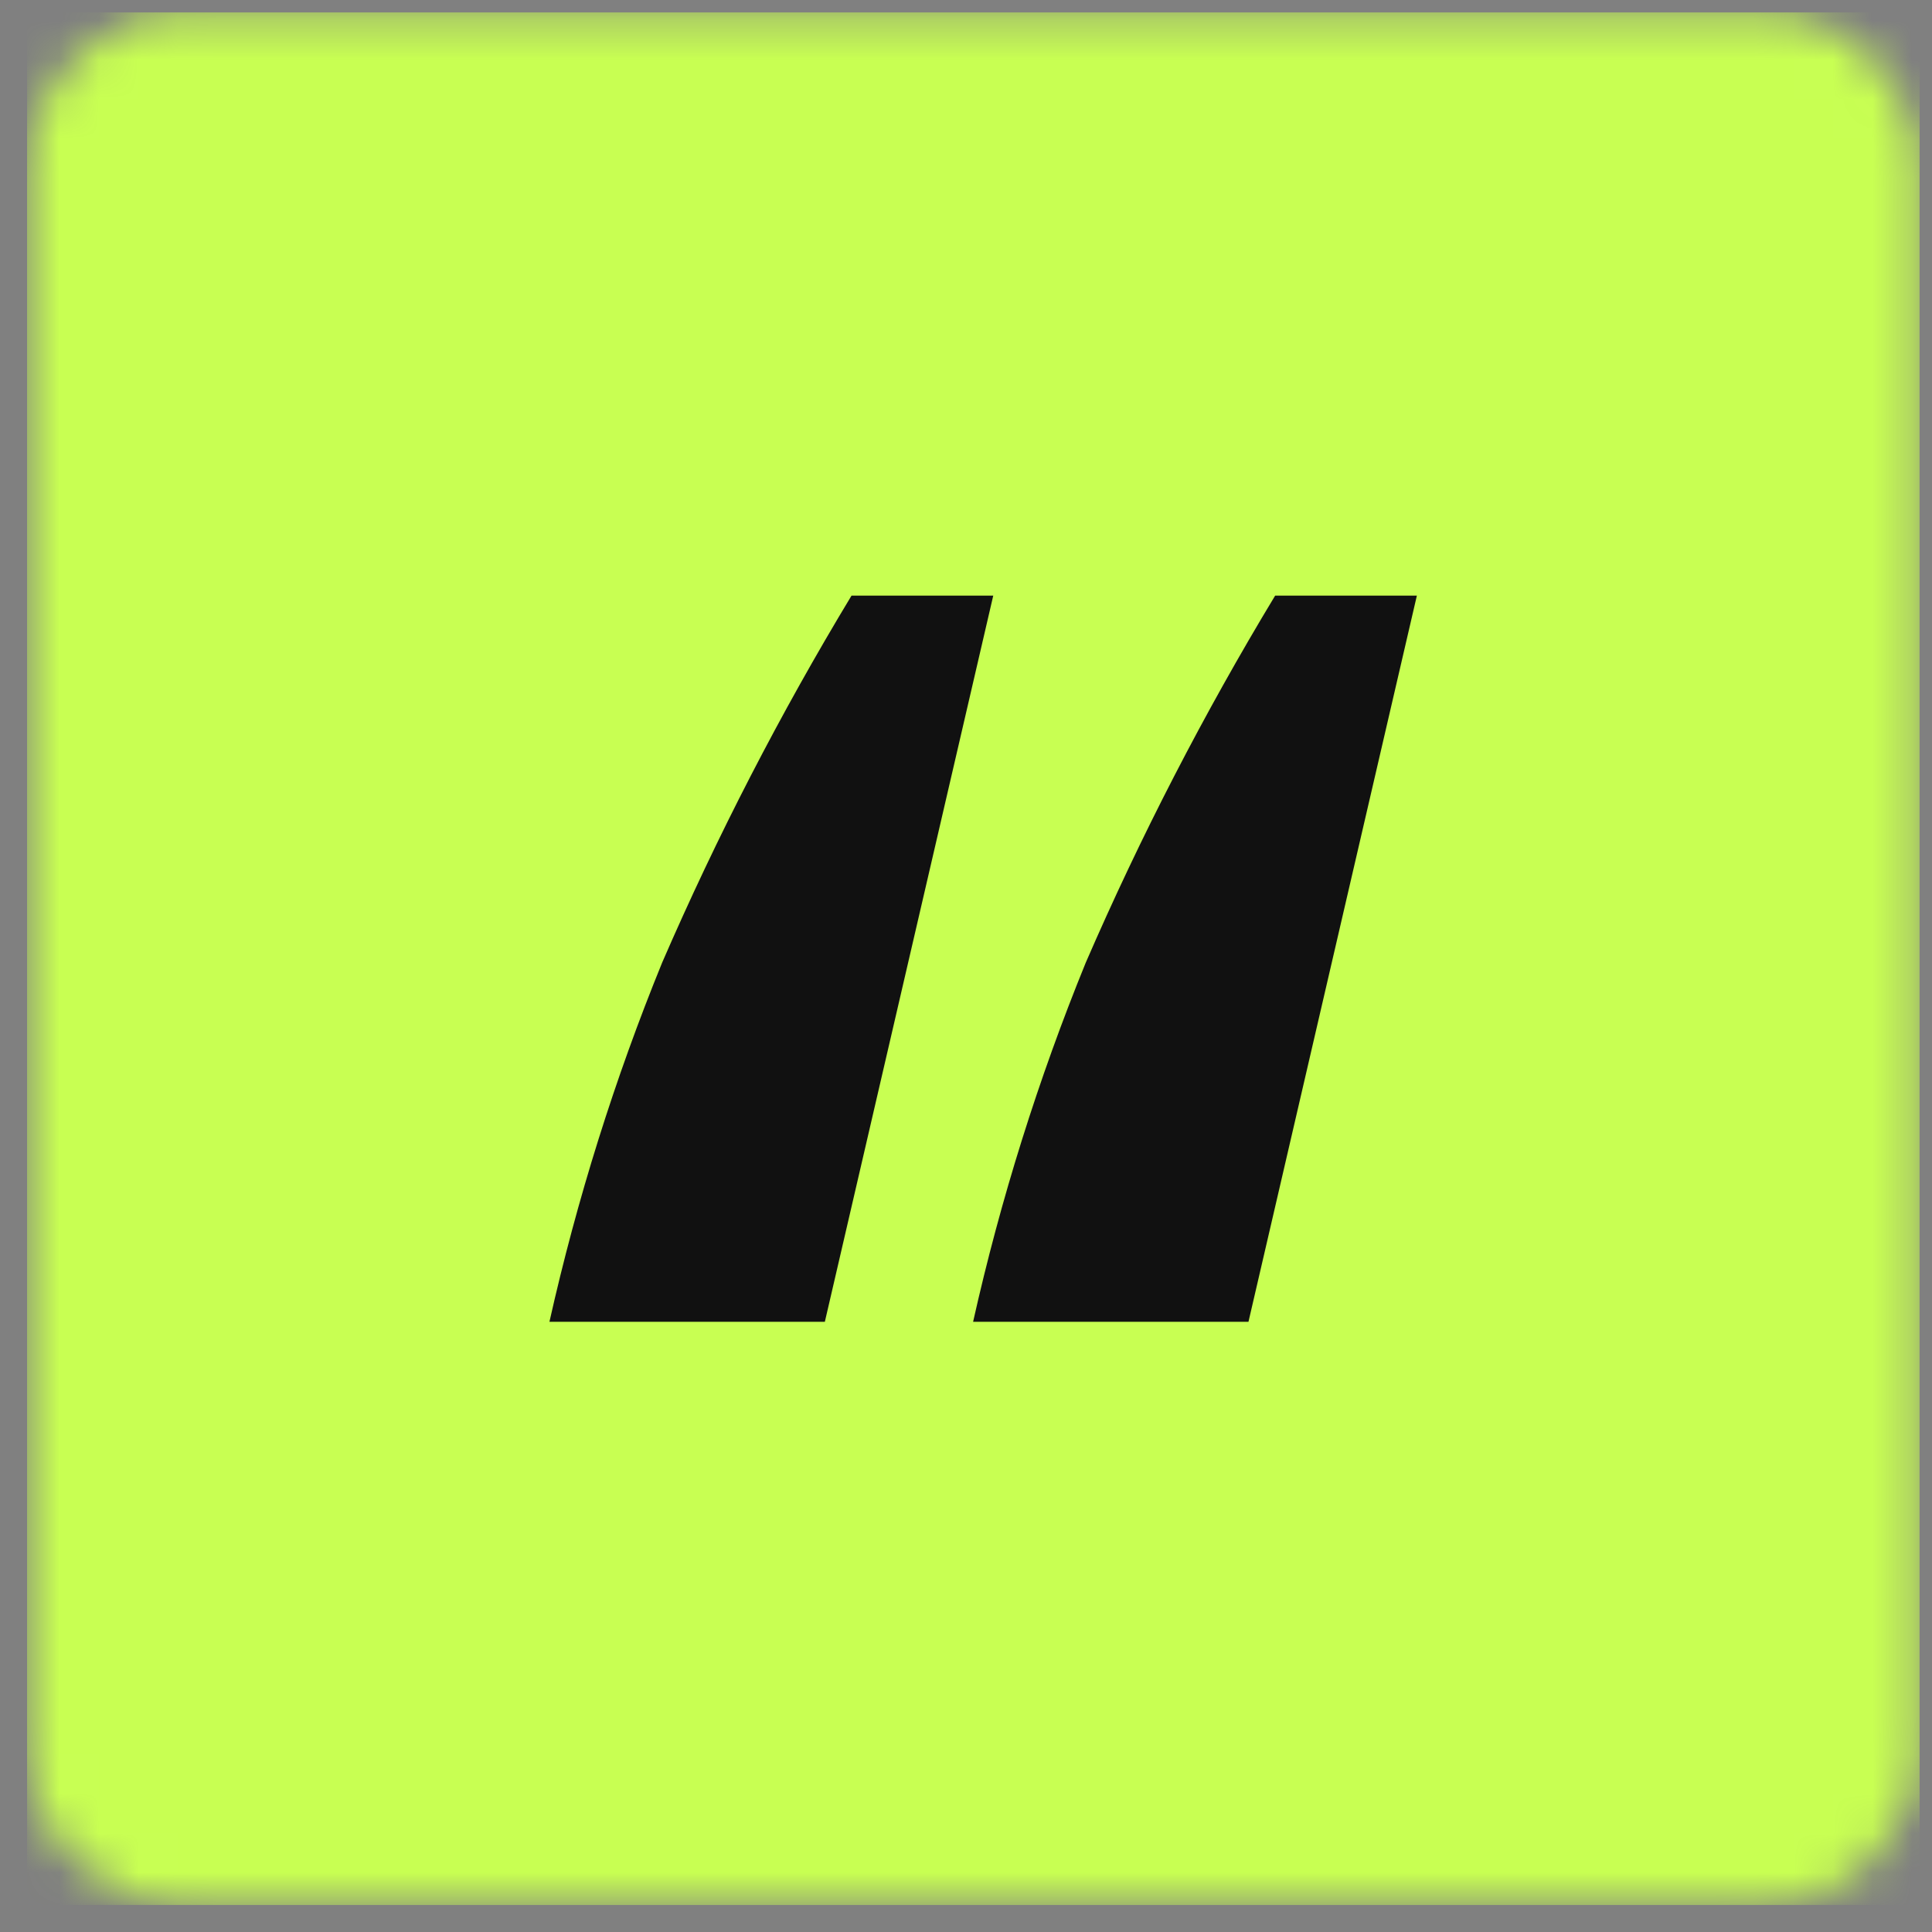 <svg width="49" height="49" viewBox="0 0 49 49" fill="none" xmlns="http://www.w3.org/2000/svg">
<rect x="0" y="0" width="49" height="49" fill="#808080" stroke="none"/>
<mask id="mask0_54_1811" style="mask-type:luminance" maskUnits="userSpaceOnUse" x="0" y="0" width="49" height="49">
<path d="M44.685 0.315H4.686C2.476 0.315 0.686 2.106 0.686 4.315V44.315C0.686 46.524 2.476 48.315 4.686 48.315H44.685C46.895 48.315 48.685 46.524 48.685 44.315V4.315C48.685 2.106 46.895 0.315 44.685 0.315Z" fill="white"/>
</mask>
<g mask="url(#mask0_54_1811)">
<path d="M48.685 0.315H0.686V48.315H48.685V0.315Z" fill="#C8FF52"/>
<path d="M25.191 15.107L20.92 33.524H13.935C14.634 30.412 15.59 27.365 16.794 24.413C18.185 21.206 19.79 18.096 21.597 15.106L25.191 15.107Z" fill="#111111"/>
<path d="M35.935 15.107L31.664 33.524H24.68C25.378 30.412 26.334 27.365 27.538 24.413C28.929 21.206 30.534 18.096 32.341 15.106L35.935 15.107Z" fill="#111111"/>
</g>
</svg>
